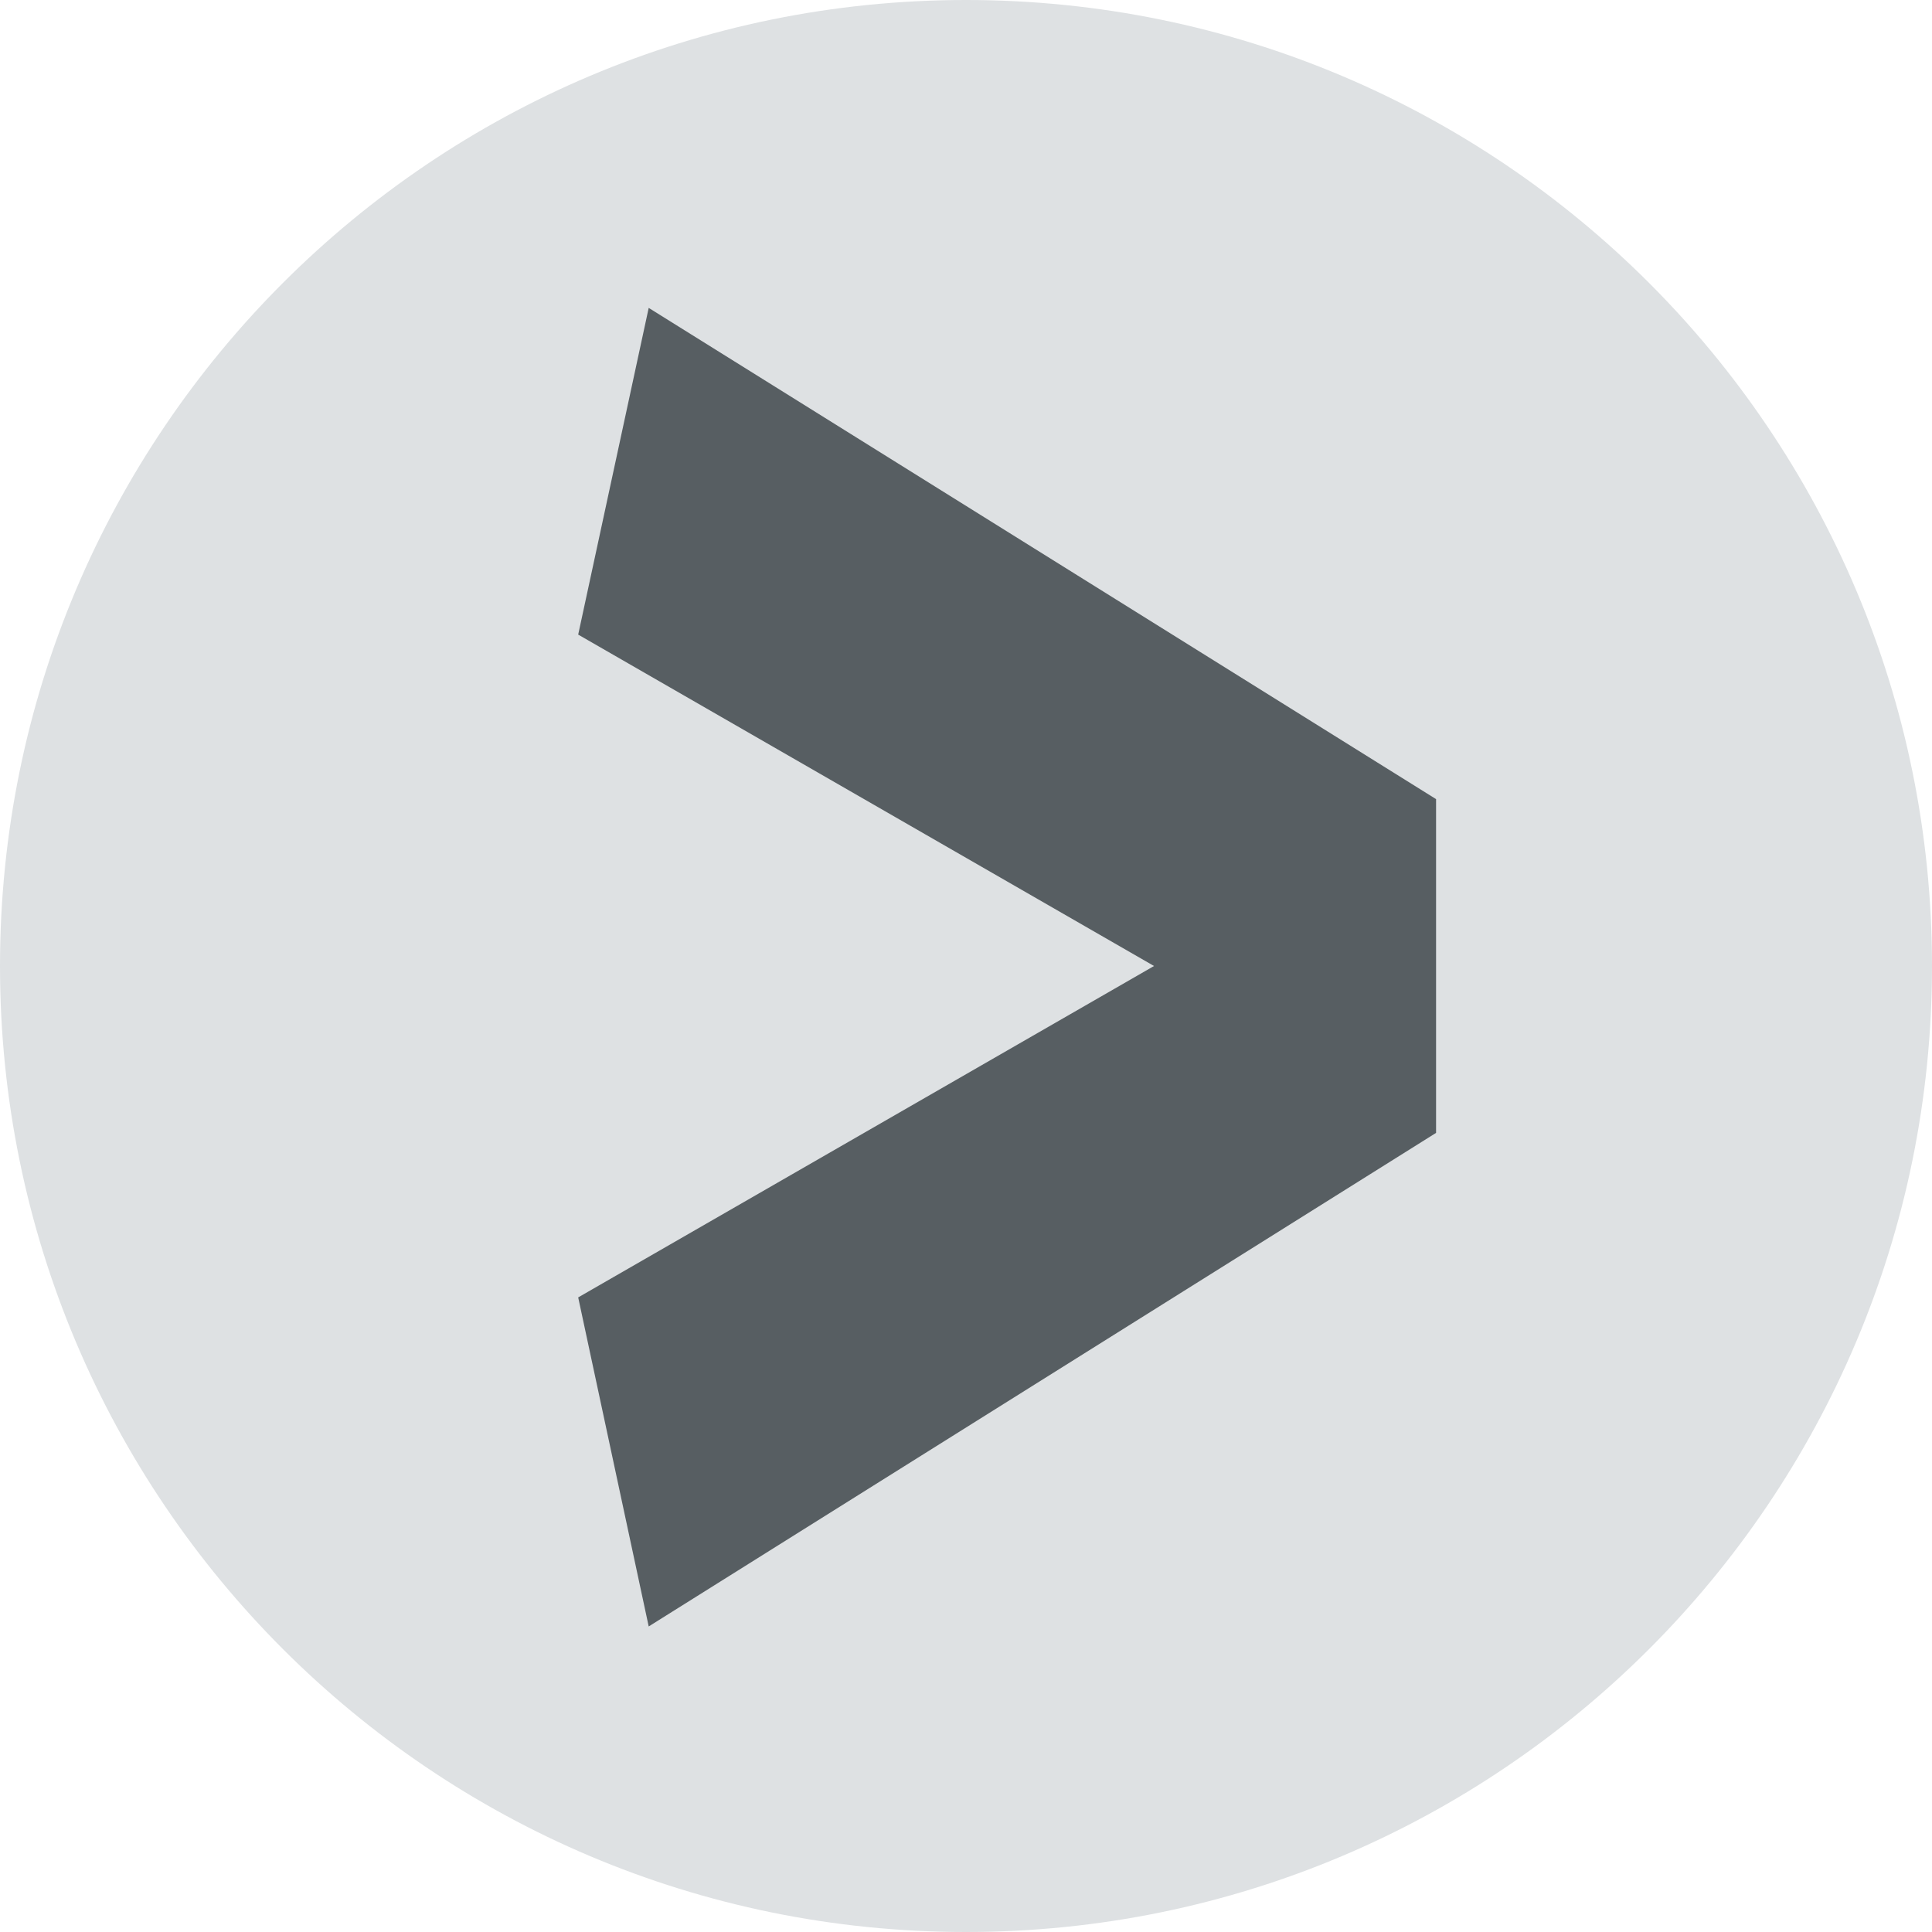 <?xml version="1.0" encoding="UTF-8"?>
<svg id="Calque_1" xmlns="http://www.w3.org/2000/svg" version="1.1" viewBox="0 0 82.2 82.2">
  <!-- Generator: Adobe Illustrator 29.2.1, SVG Export Plug-In . SVG Version: 2.1.0 Build 116)  -->
  <defs>
    <style>
      .st0 {
        fill: #575e62;
      }

      .st1 {
        fill: #dee1e3;
      }
    </style>
  </defs>
  <path class="st1" d="M41.1,82.2C18.4,82.2,0,63.8,0,41.1S18.4,0,41.1,0s41.1,18.4,41.1,41.1-18.4,41.1-41.1,41.1"/>
  <polygon class="st0" points="61.1 48.2 27.6 69.2 24.6 55.2 49.1 41.1 24.6 27 27.6 13.1 61.1 34 61.1 48.2"/>
</svg>
